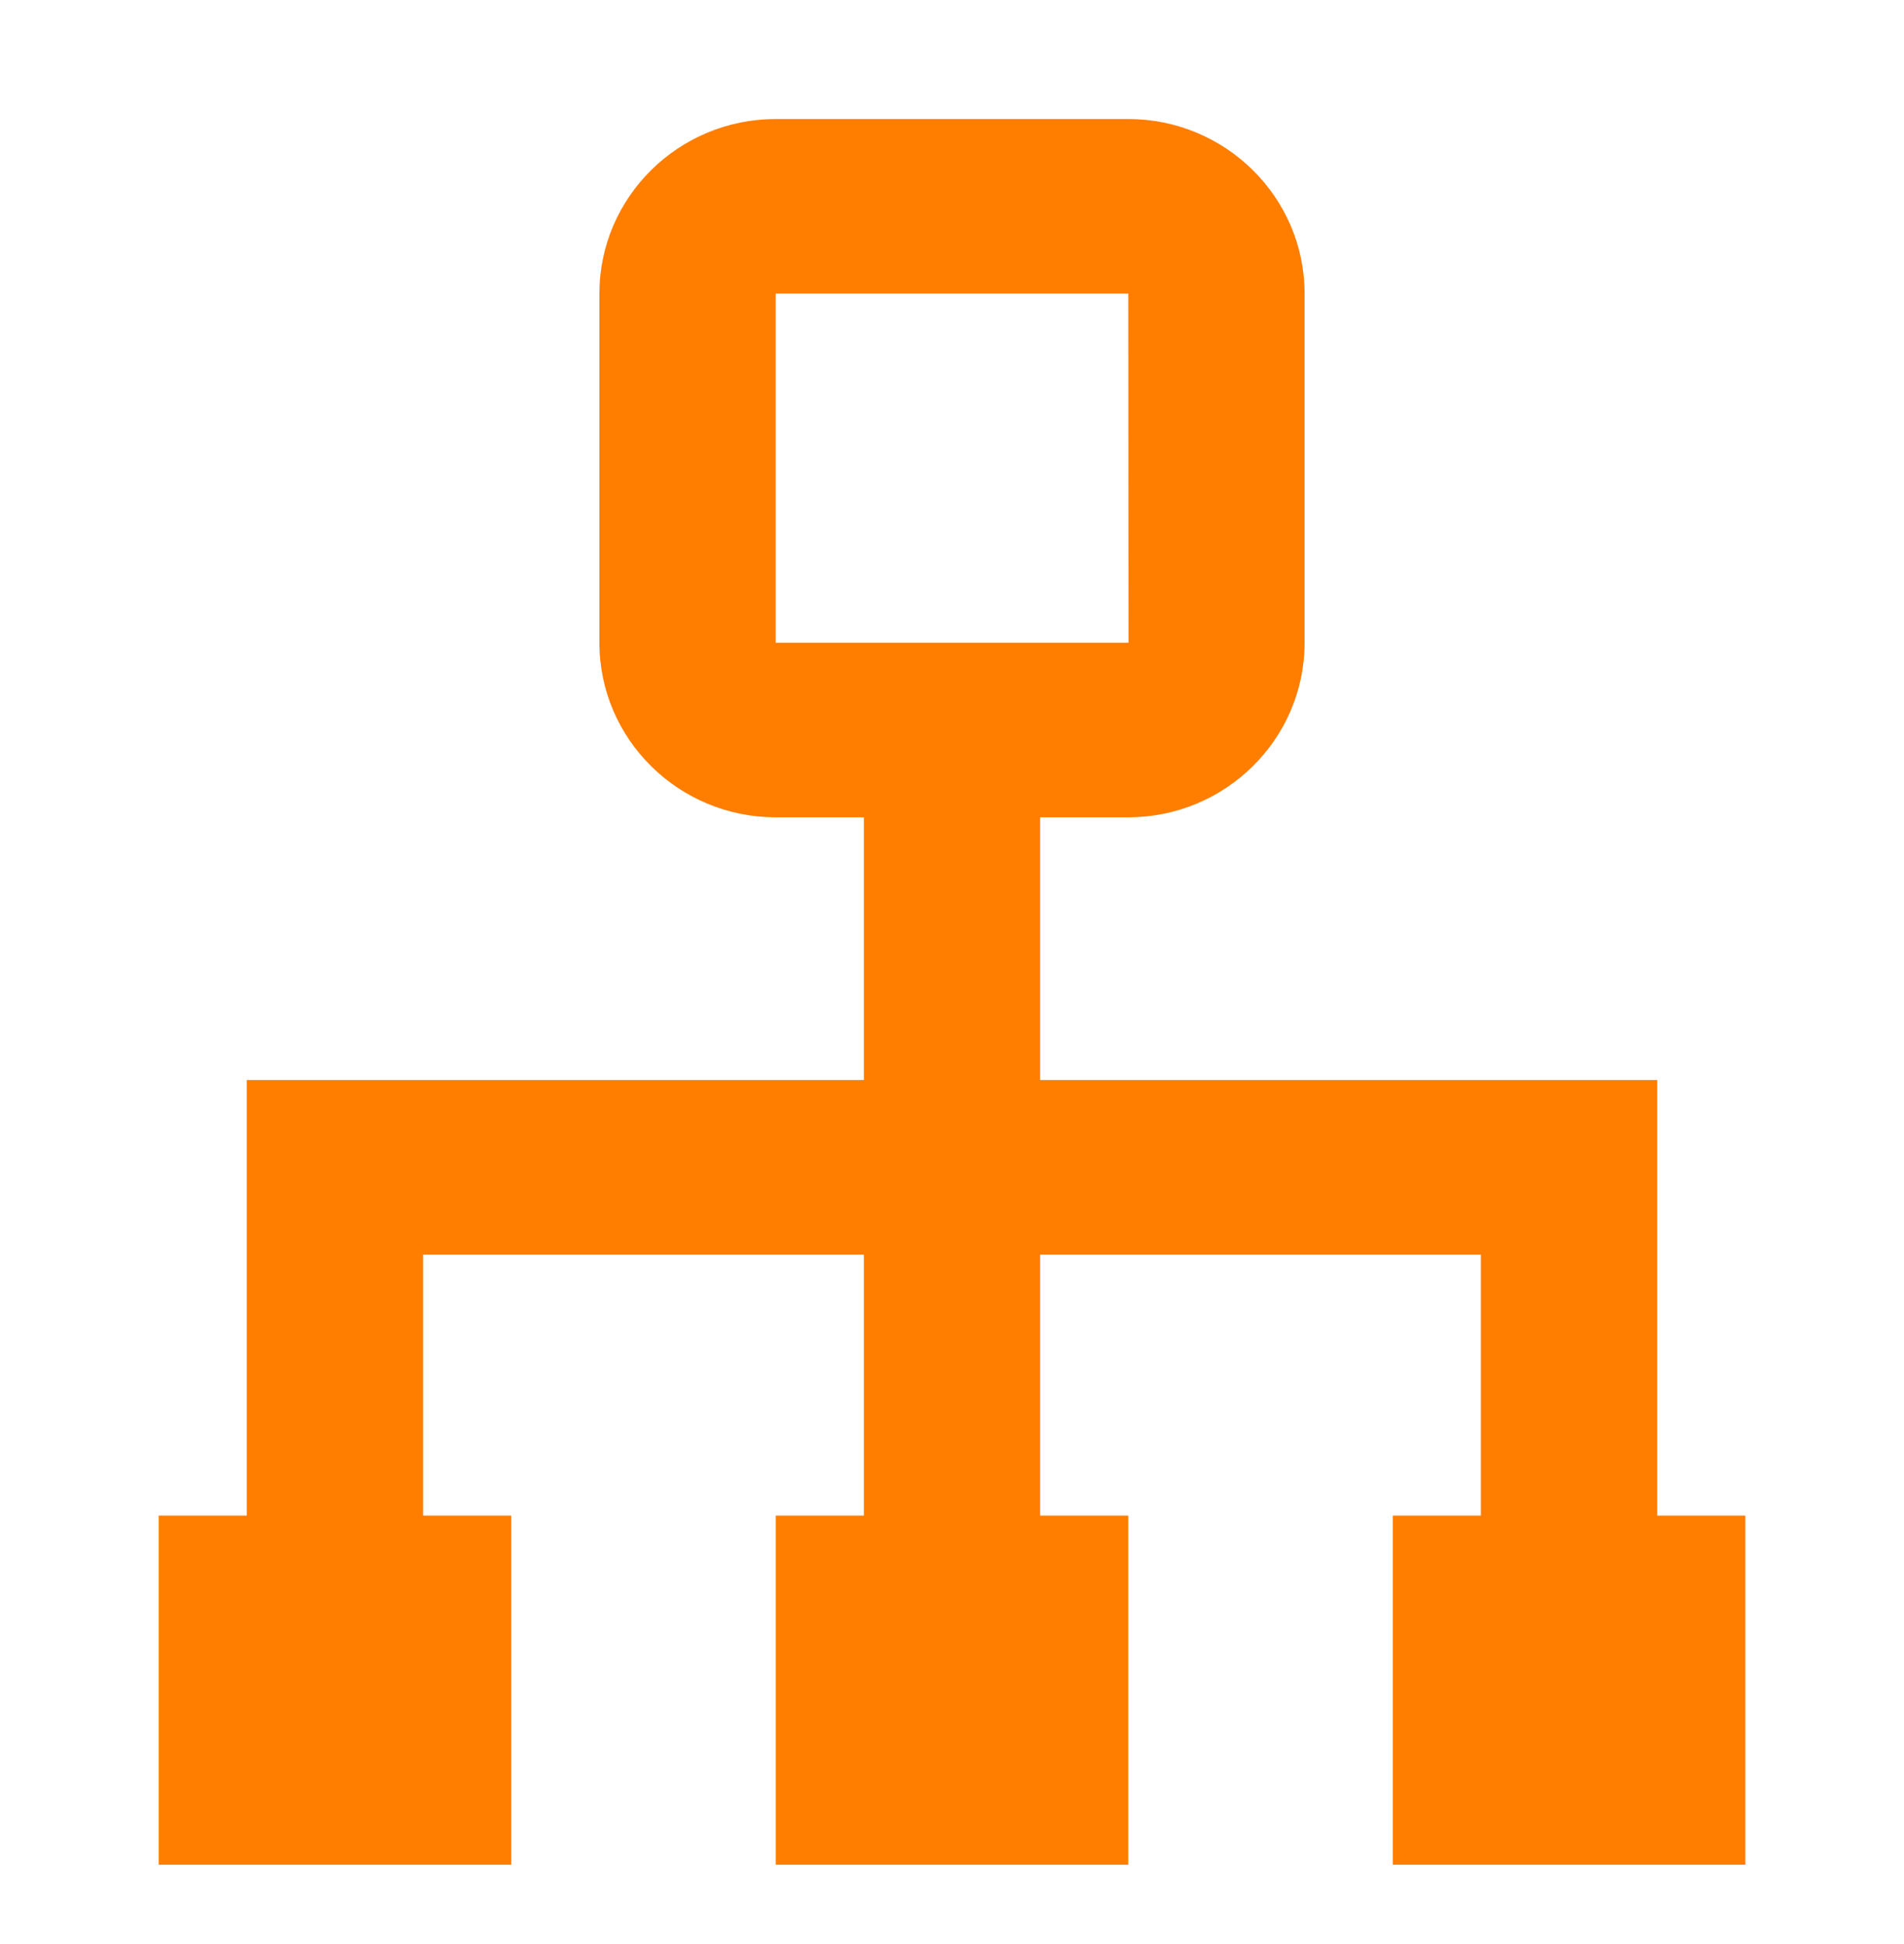 <svg width="48" height="49" viewBox="0 0 48 49" fill="none" xmlns="http://www.w3.org/2000/svg">
<path d="M41.778 27.222H26.222V20.6H28.444C30.896 20.6 32.889 18.627 32.889 16.2V7.4C32.889 4.973 30.896 3 28.444 3H19.556C17.104 3 15.111 4.973 15.111 7.4V16.2C15.111 18.627 17.104 20.6 19.556 20.6H21.778V27.222H6.222V38.2H4V47H12.889V38.2H10.667V31.622H21.778V38.2H19.556V47H28.444V38.2H26.222V31.622H37.333V38.2H35.111V47H44V38.2H41.778V27.222ZM19.556 16.2V7.4H28.444L28.449 16.2H19.556Z" fill="#FF7E00"/>
</svg>
